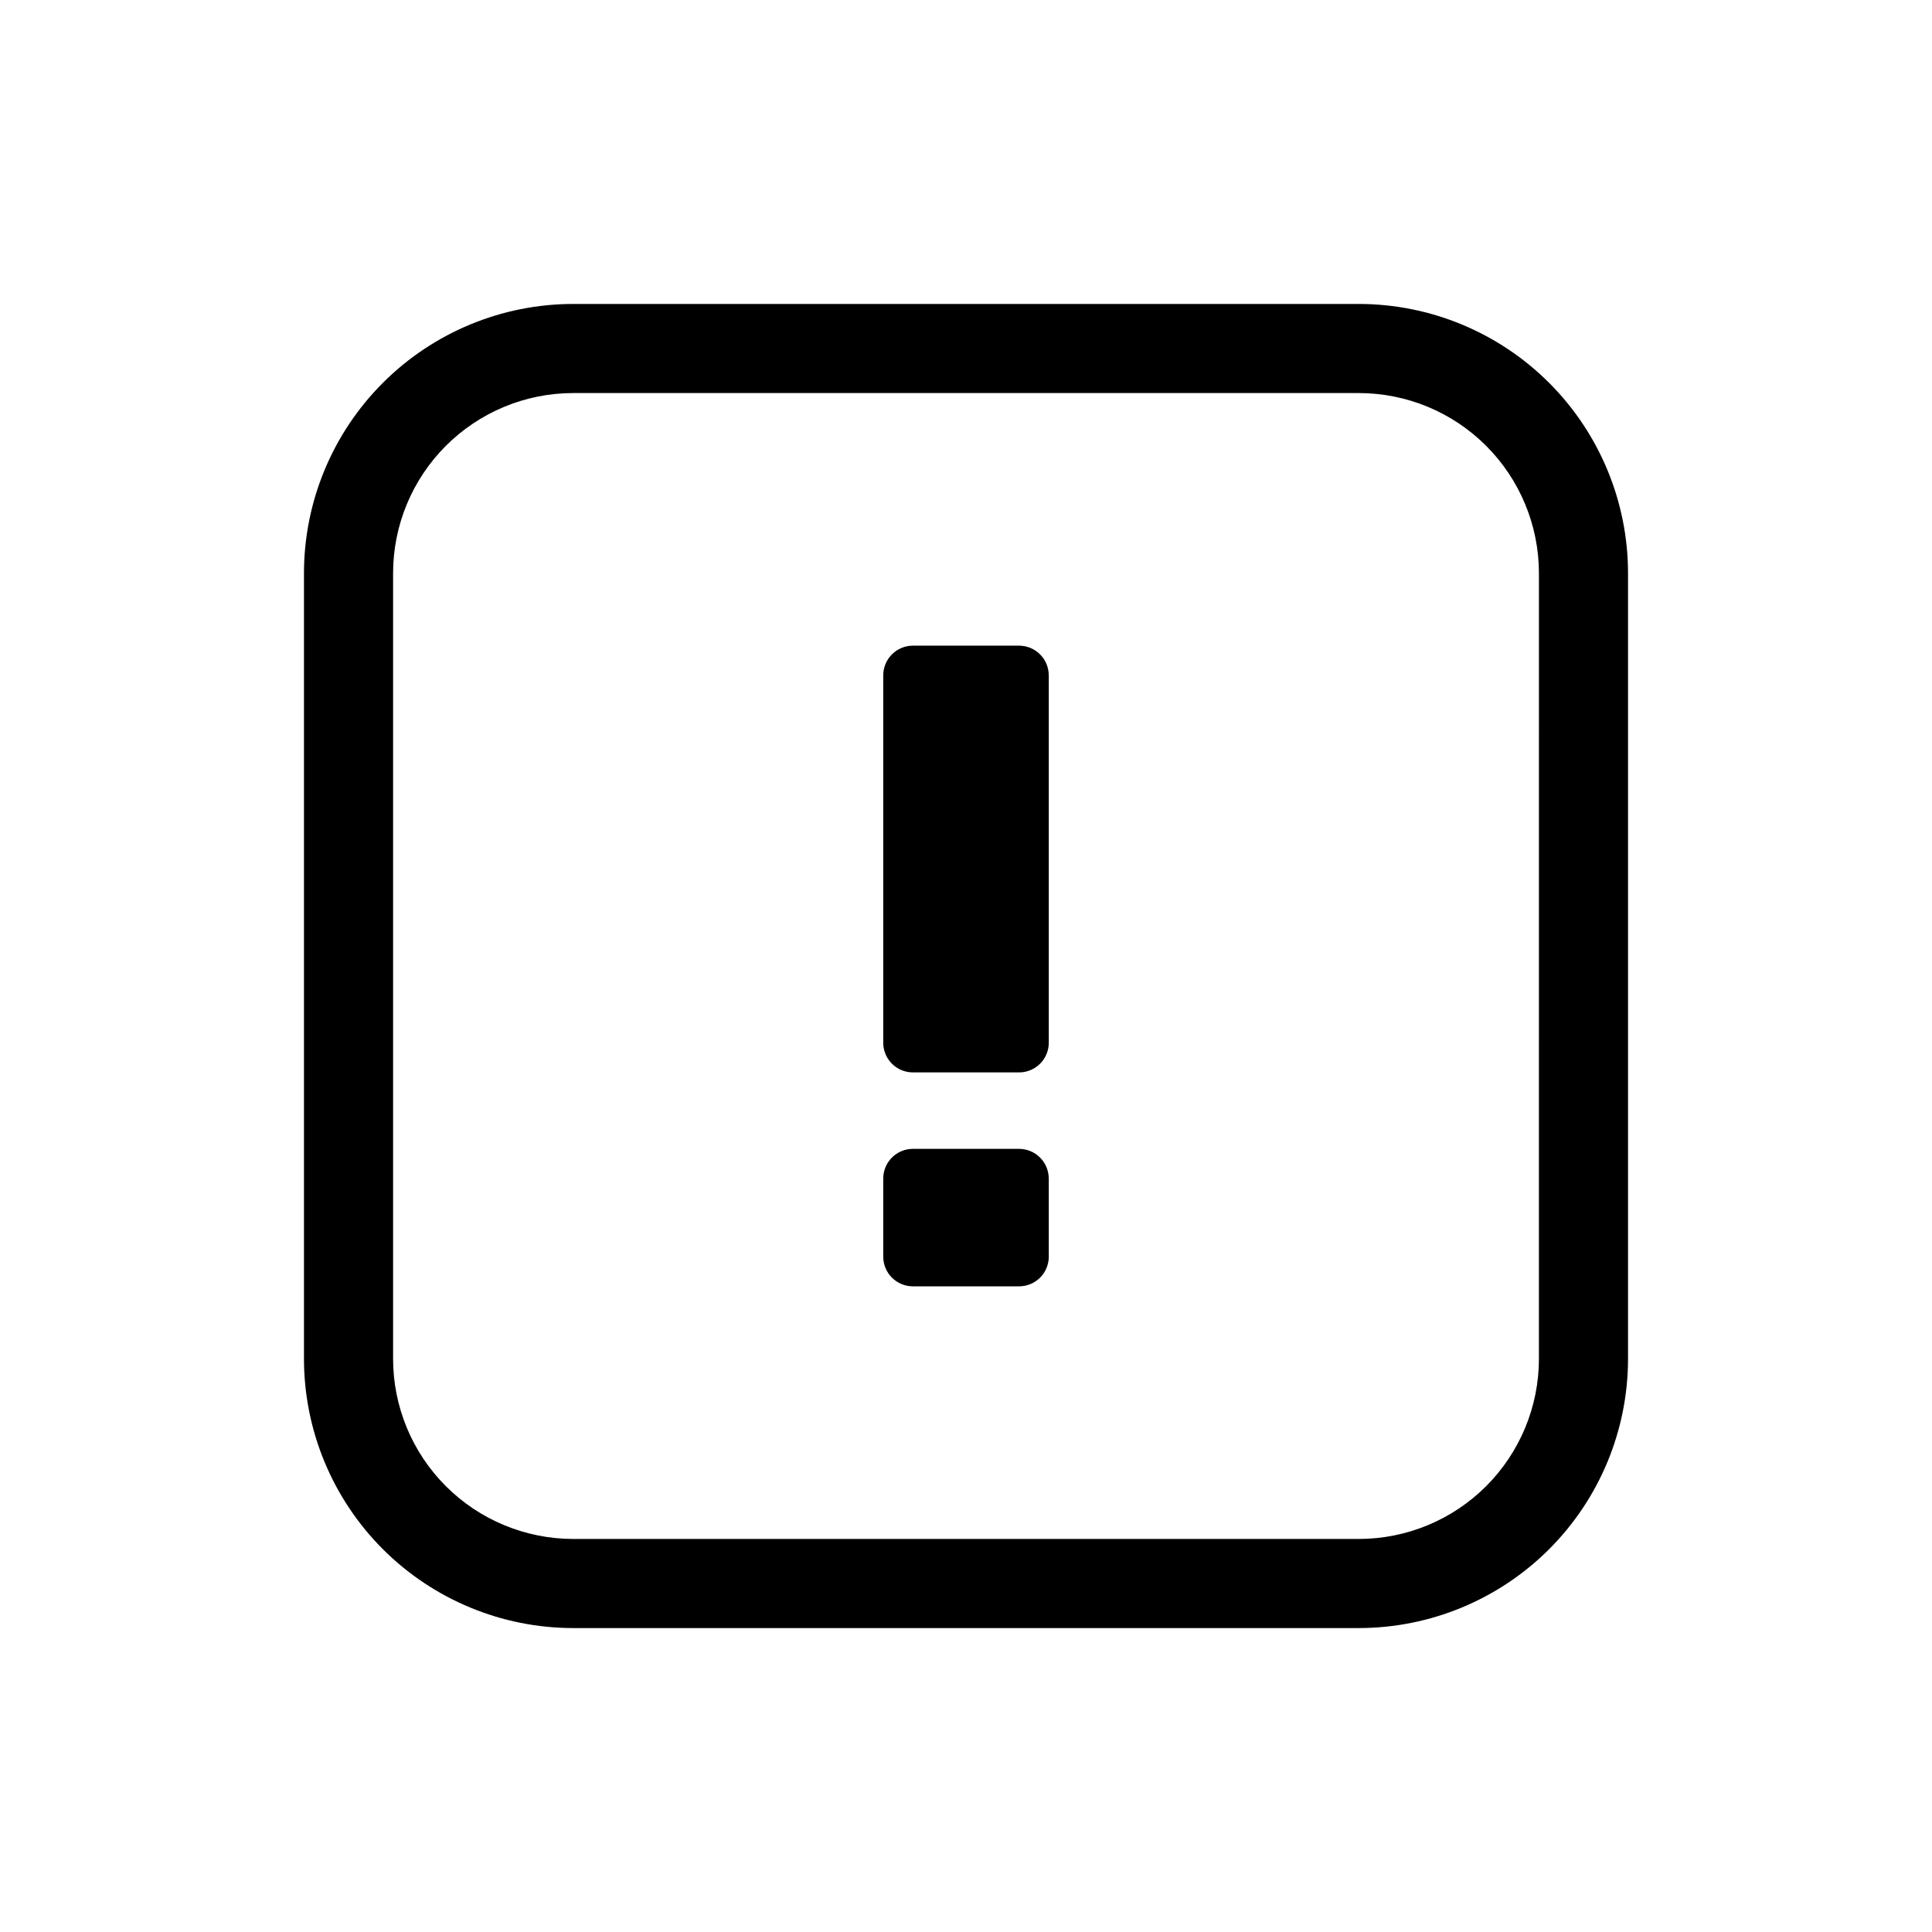 <?xml version="1.0" encoding="UTF-8"?>
<!-- Uploaded to: ICON Repo, www.svgrepo.com, Generator: ICON Repo Mixer Tools -->
<svg fill="#000000" width="800px" height="800px" version="1.1" viewBox="144 144 512 512" xmlns="http://www.w3.org/2000/svg">
 <path d="m504.14 224.55h-208.28c-18.906 0.023-37.031 7.543-50.398 20.914-13.367 13.367-20.887 31.492-20.906 50.398v208.28c0.02 18.906 7.539 37.031 20.906 50.402 13.367 13.367 31.492 20.887 50.398 20.91h208.28c18.906-0.023 37.031-7.543 50.398-20.91 13.367-13.371 20.887-31.496 20.906-50.402v-208.28c-0.02-18.906-7.539-37.031-20.906-50.398-13.367-13.371-31.492-20.891-50.398-20.914zm47.688 279.59h0.004c-0.016 12.645-5.047 24.766-13.984 33.707-8.941 8.941-21.062 13.973-33.707 13.992h-208.28c-12.645-0.02-24.766-5.051-33.707-13.992-8.938-8.941-13.969-21.062-13.98-33.707v-208.28c0.012-12.645 5.043-24.766 13.98-33.707 8.941-8.941 21.062-13.973 33.707-13.988h208.28c12.645 0.016 24.766 5.047 33.707 13.988 8.938 8.941 13.969 21.062 13.984 33.707zm-129.89-181.16v97.348c0 2.086-0.828 4.09-2.305 5.566-1.477 1.477-3.481 2.305-5.566 2.305h-28.129c-4.348 0-7.871-3.523-7.871-7.871v-97.344c0-4.348 3.523-7.875 7.871-7.875h28.121c2.086 0 4.09 0.832 5.566 2.309 1.477 1.473 2.305 3.477 2.305 5.566zm0 133.35v20.691c0 2.086-0.828 4.09-2.305 5.566-1.477 1.477-3.481 2.305-5.566 2.305h-28.129c-4.348 0-7.871-3.523-7.871-7.871v-20.688c0-4.348 3.523-7.875 7.871-7.875h28.121c2.086 0 4.09 0.832 5.566 2.309s2.305 3.477 2.305 5.566z"/>
</svg>